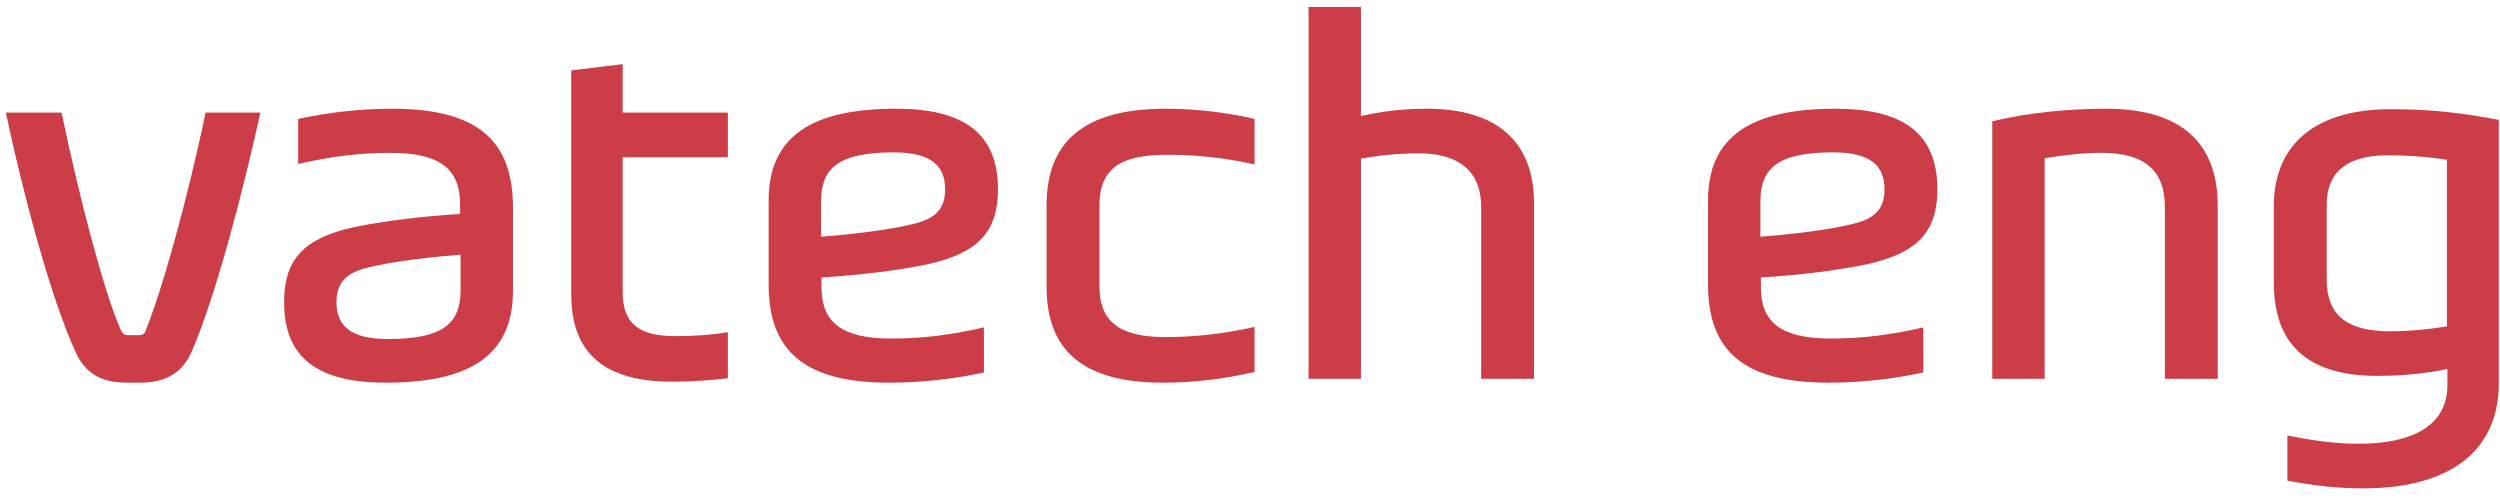 <svg width="165" height="33" viewBox="0 0 165 33" fill="none" xmlns="http://www.w3.org/2000/svg">
<path d="M9.216 25.256C10.848 25.256 11.968 24.68 12.608 23.304C14.208 19.688 16.096 12.424 17.184 7.432H13.568C12.352 13.288 10.624 19.368 9.632 21.768C9.536 22.088 9.376 22.12 9.088 22.12H8.544C8.256 22.12 8.128 22.088 7.968 21.768C6.912 19.4 5.28 13.288 4.064 7.432H0.384C1.44 12.424 3.328 19.688 5.024 23.304C5.632 24.648 6.72 25.256 8.352 25.256H9.216Z" fill="#CC3D47"/>
<path d="M33.855 13.672C33.855 9.256 31.487 7.176 25.887 7.176C23.871 7.176 21.759 7.4 19.679 7.848V10.824C21.855 10.312 23.807 10.088 25.791 10.088C29.055 10.088 30.367 11.176 30.367 13.48V14.12C27.807 14.28 25.471 14.568 23.391 14.984C20.063 15.72 18.751 17.096 18.751 19.944C18.751 23.688 21.055 25.256 25.471 25.256C30.943 25.256 33.855 23.496 33.855 19.208V13.672ZM30.399 19.144C30.399 21.416 29.151 22.376 25.599 22.376C23.199 22.376 22.207 21.544 22.207 19.944C22.207 18.664 22.847 18.024 24.223 17.672C26.015 17.224 28.735 16.936 30.399 16.808V19.144Z" fill="#CC3D47"/>
<path d="M48.039 10.376V7.432H41.095V4.232L37.703 4.648V19.432C37.703 23.4 39.975 25.192 44.391 25.192C45.607 25.192 46.855 25.096 48.039 24.968V21.928C46.855 22.12 45.799 22.184 44.551 22.184C42.247 22.184 41.095 21.416 41.095 19.272V10.376H48.039Z" fill="#CC3D47"/>
<path d="M50.73 18.76C50.73 23.176 53.098 25.256 58.698 25.256C60.746 25.256 62.858 25.032 64.938 24.584V21.608C62.762 22.12 60.81 22.344 58.826 22.344C55.53 22.344 54.218 21.256 54.218 18.952V18.312C56.81 18.152 59.146 17.864 61.194 17.448C64.522 16.712 65.866 15.336 65.866 12.488C65.866 8.744 63.53 7.176 59.146 7.176C53.674 7.176 50.73 8.936 50.73 13.224V18.76ZM54.186 13.288C54.186 11.016 55.466 10.056 58.986 10.056C61.386 10.056 62.378 10.888 62.378 12.488C62.378 13.768 61.77 14.408 60.362 14.76C58.602 15.208 55.882 15.496 54.186 15.624V13.288Z" fill="#CC3D47"/>
<path d="M82.802 21.576C80.85 22.024 78.834 22.248 76.946 22.248C74.13 22.248 72.562 21.416 72.562 18.888V13.576C72.562 10.824 74.354 10.216 77.106 10.216C79.026 10.216 81.01 10.44 82.802 10.856V7.848C80.85 7.4 78.866 7.176 76.914 7.176C71.474 7.176 69.074 9.416 69.074 13.544V18.92C69.074 23.08 71.41 25.256 76.754 25.256C78.706 25.256 80.69 25.032 82.802 24.552V21.576Z" fill="#CC3D47"/>
<path d="M101.245 25V13.416C101.245 9.448 98.909 7.176 94.173 7.176C92.509 7.176 91.133 7.368 89.821 7.656V0.456H86.365V25H89.821V10.472C91.005 10.248 92.317 10.12 93.661 10.12C96.381 10.12 97.757 11.4 97.757 13.64V25H101.245Z" fill="#CC3D47"/>
<path d="M112.73 18.76C112.73 23.176 115.098 25.256 120.698 25.256C122.746 25.256 124.858 25.032 126.938 24.584V21.608C124.762 22.12 122.81 22.344 120.826 22.344C117.53 22.344 116.218 21.256 116.218 18.952V18.312C118.81 18.152 121.146 17.864 123.194 17.448C126.522 16.712 127.866 15.336 127.866 12.488C127.866 8.744 125.53 7.176 121.146 7.176C115.674 7.176 112.73 8.936 112.73 13.224V18.76ZM116.186 13.288C116.186 11.016 117.466 10.056 120.986 10.056C123.386 10.056 124.378 10.888 124.378 12.488C124.378 13.768 123.77 14.408 122.362 14.76C120.602 15.208 117.882 15.496 116.186 15.624V13.288Z" fill="#CC3D47"/>
<path d="M146.37 25V13.576C146.37 9.448 143.97 7.176 139.01 7.176C136.738 7.176 133.986 7.4 131.49 8.008V25H134.946V10.44C136.098 10.248 137.474 10.088 138.722 10.088C141.634 10.088 142.882 11.336 142.882 13.64V25H146.37Z" fill="#CC3D47"/>
<path d="M161.528 25.416C161.528 28.136 159.16 29.288 155.64 29.288C154.072 29.288 152.568 29.064 150.968 28.744V31.72C152.632 32.04 154.232 32.232 155.96 32.232C161.816 32.232 164.92 29.672 164.92 25.288V7.912C162.072 7.368 160.056 7.208 157.752 7.208C153.048 7.208 150.072 9.352 150.072 13.608V18.632C150.072 22.728 152.28 24.808 156.92 24.808C158.712 24.808 160.216 24.616 161.528 24.36V25.416ZM161.496 21.544C160.312 21.736 159 21.864 157.752 21.864C154.776 21.864 153.56 20.712 153.56 18.44V13.544C153.56 11.208 155.064 10.248 157.624 10.248C158.968 10.248 160.152 10.344 161.496 10.536V21.544Z" fill="#CC3D47"/>
</svg>
